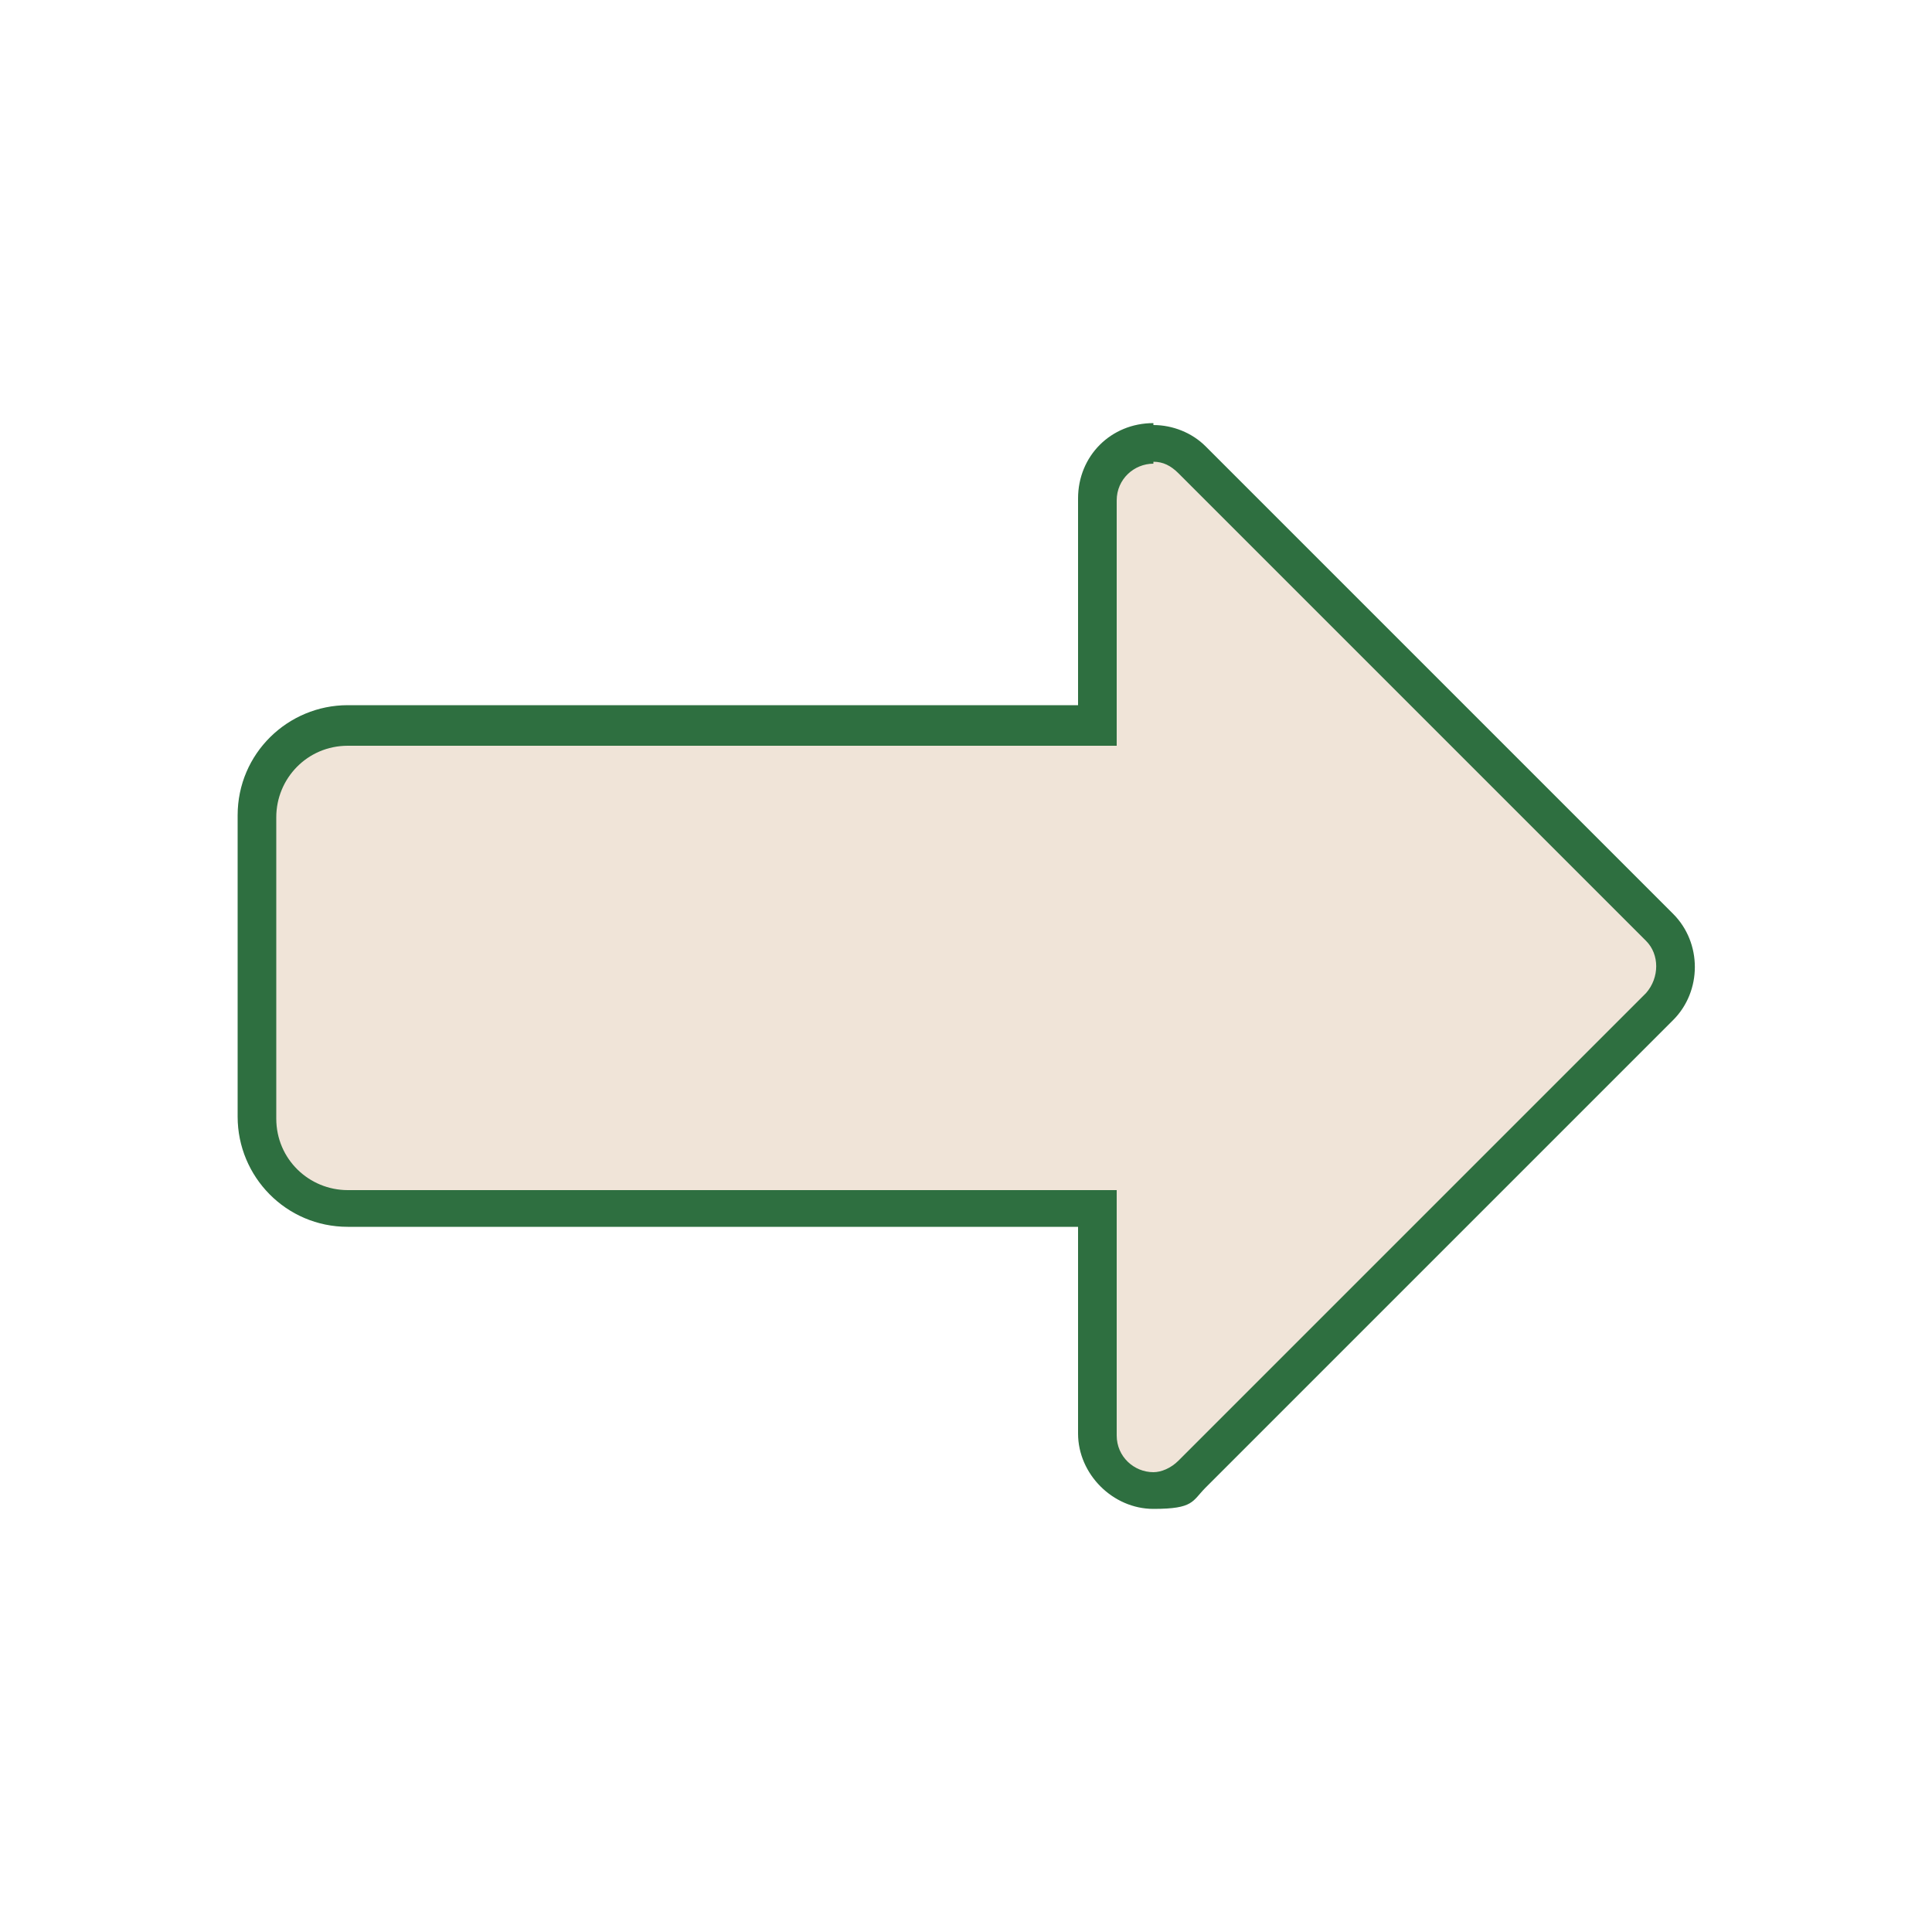 <?xml version="1.0" encoding="UTF-8"?>
<svg id="Layer_1" xmlns="http://www.w3.org/2000/svg" version="1.1" viewBox="0 0 100 100">
  <!-- Generator: Adobe Illustrator 29.8.3, SVG Export Plug-In . SVG Version: 2.1.1 Build 3)  -->
  <defs>
    <style>
      .st0 {
        fill: #2e6f40;
      }

      .st1 {
        fill: #f0e4d8;
      }
    </style>
  </defs>
  <path class="st1" d="M59.7,77.1c-1.6,0-2.9-1.3-2.9-2.9v-11.7H18c-2.6,0-4.7-2.1-4.7-4.7v-15.6c0-2.6,2.1-4.7,4.7-4.7h38.8v-11.7c0-1.6,1.3-2.9,2.9-2.9s1.5.3,2,.9l24.2,24.2c.5.5.8,1.3.8,2s-.3,1.5-.8,2l-24.2,24.2c-.5.5-1.3.9-2,.9h0Z"/>
  <path class="st0" d="M59.7,23.9c.5,0,.9.2,1.3.6l24.2,24.2c.7.7.7,1.9,0,2.7l-24.2,24.2c-.4.4-.9.6-1.3.6-1,0-1.9-.8-1.9-1.9v-12.7H18c-2,0-3.7-1.6-3.7-3.7v-15.6c0-2,1.6-3.7,3.7-3.7h39.8v-12.7c0-1.1.9-1.9,1.9-1.9M59.7,21.9c-2.2,0-3.9,1.7-3.9,3.9v10.7H18c-3.1,0-5.7,2.5-5.7,5.7v15.6c0,3.1,2.5,5.7,5.7,5.7h37.8v10.7c0,2.1,1.8,3.9,3.9,3.9s2-.4,2.7-1.1l24.2-24.2c1.5-1.5,1.5-4,0-5.5l-24.2-24.2c-.7-.7-1.7-1.1-2.7-1.1h0Z"/>
</svg>